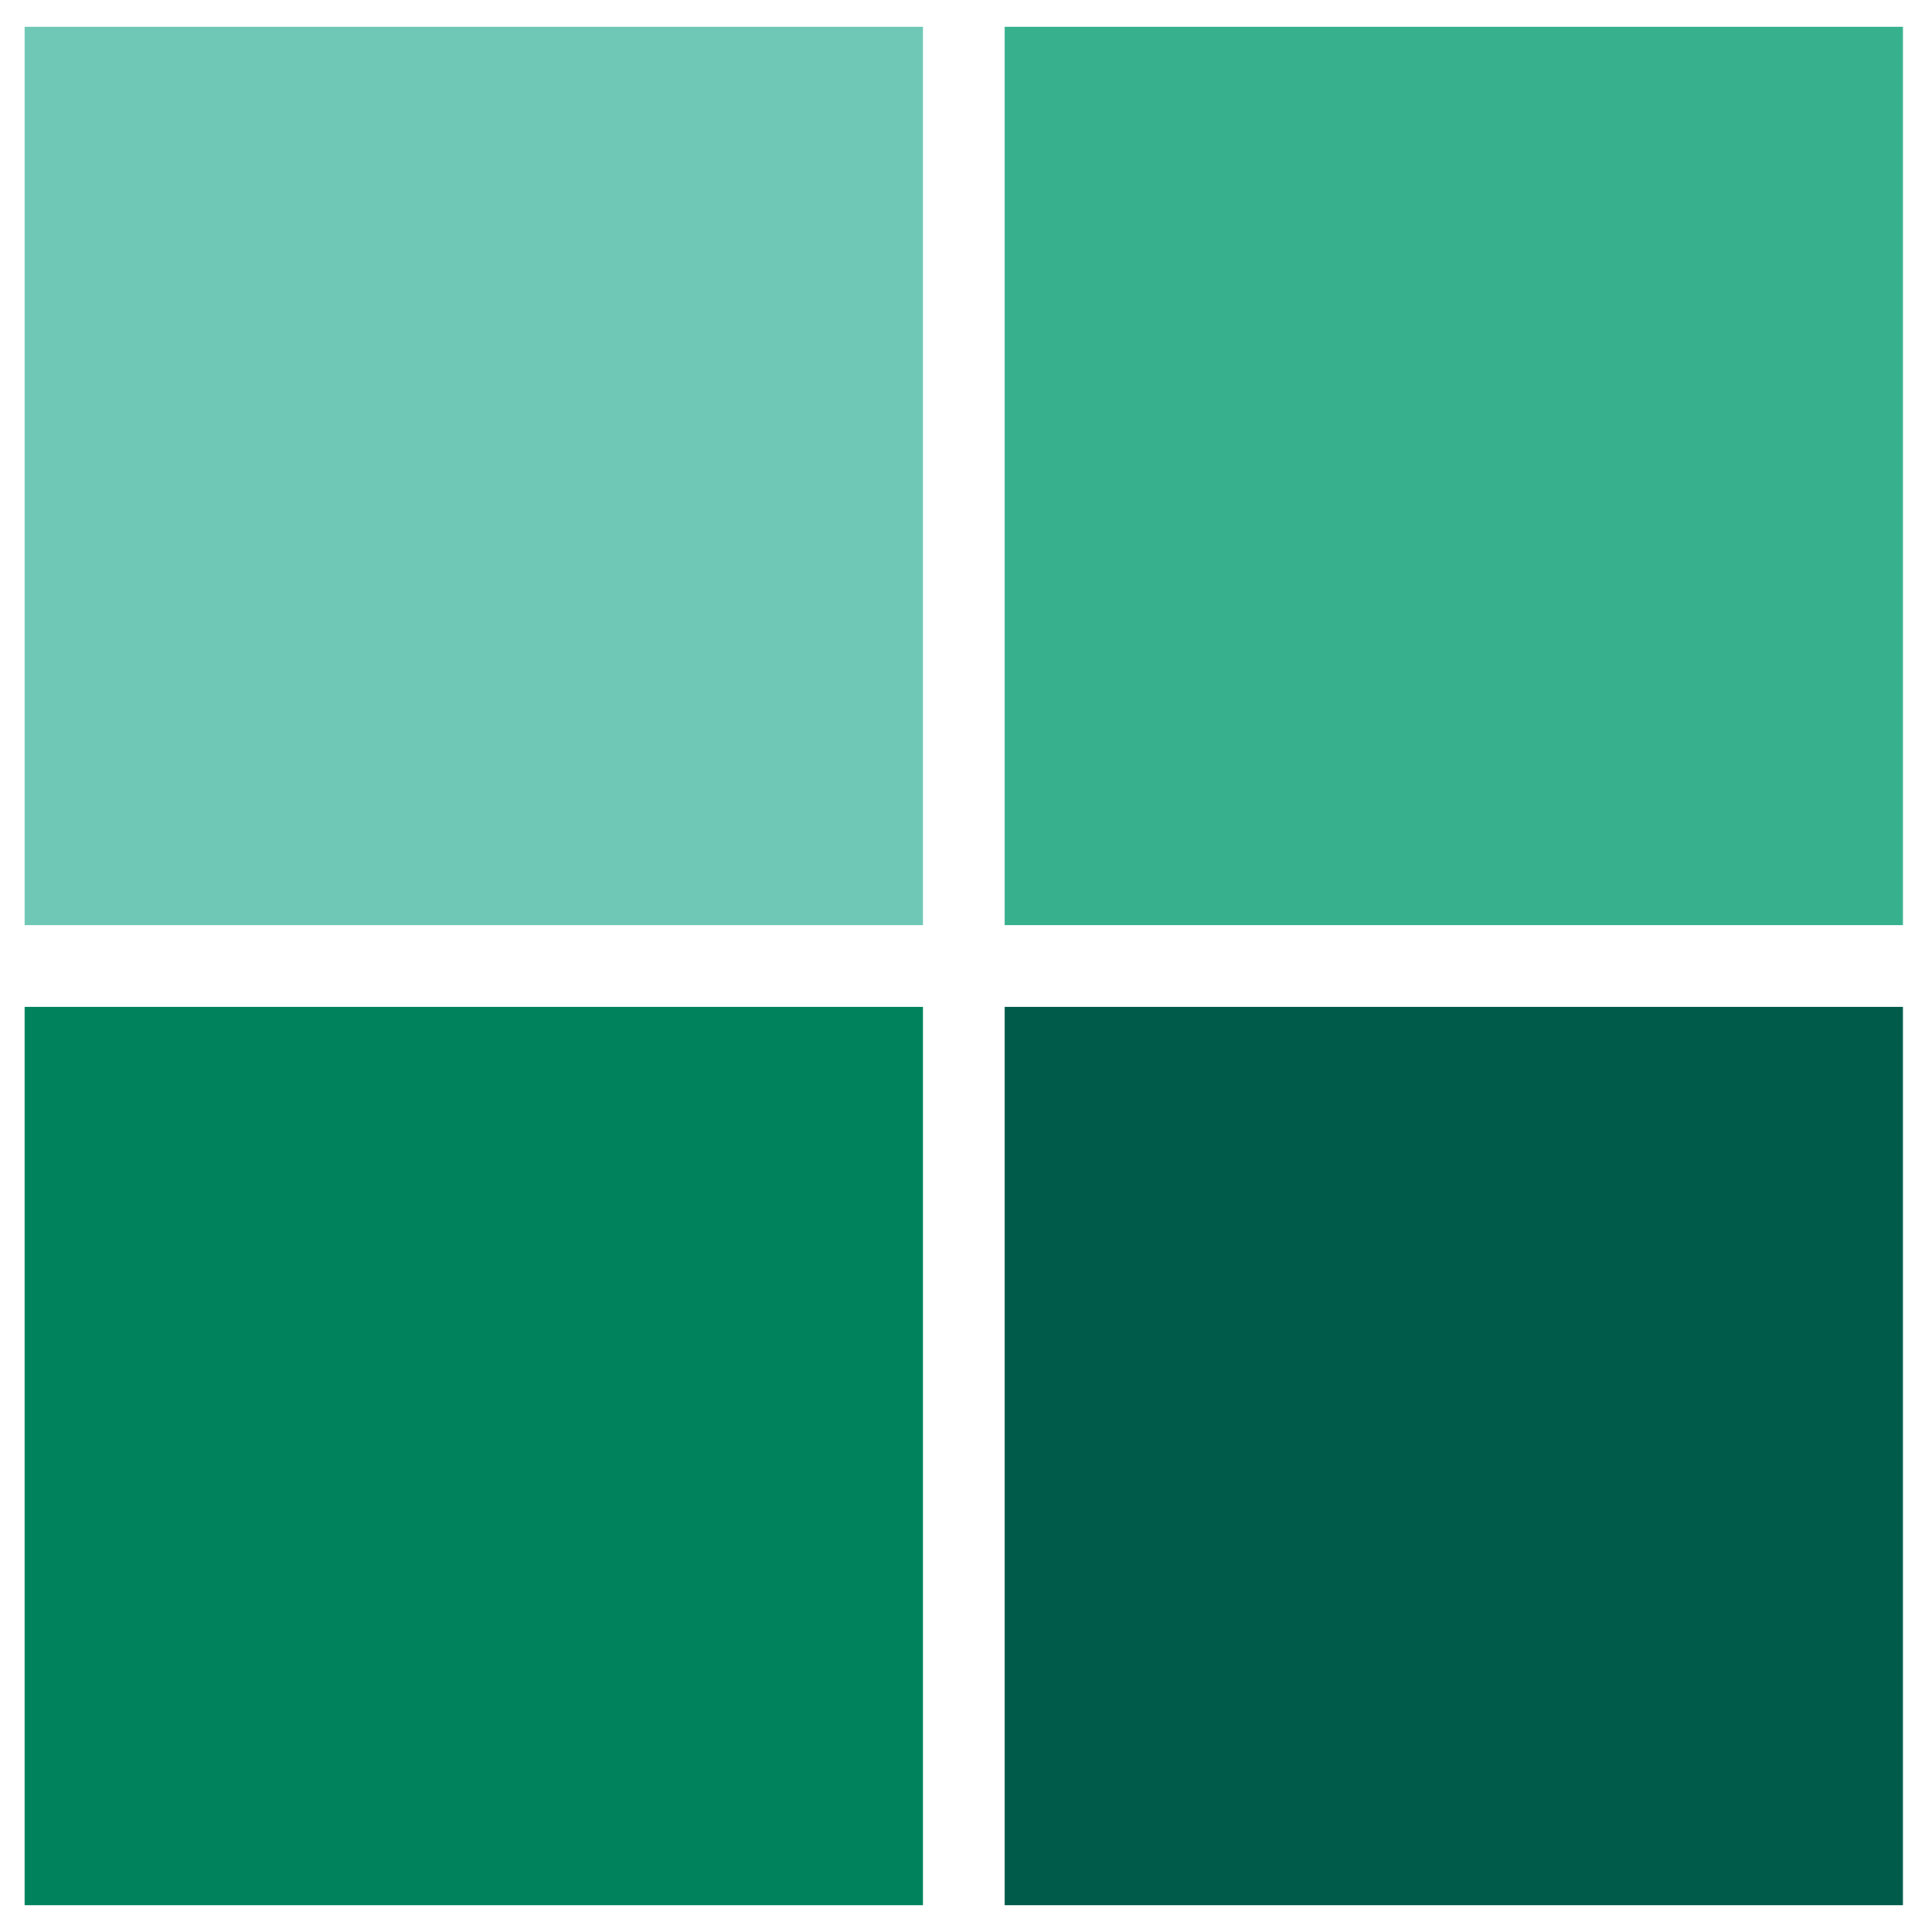 <?xml version="1.0" encoding="UTF-8"?> <svg xmlns="http://www.w3.org/2000/svg" width="36" height="36" viewBox="0 0 36 36" fill="none"><rect x="0.458" y="0.5" width="16.739" height="16.739" fill="#6FC7B6"></rect><rect x="0.458" y="18.761" width="16.739" height="16.739" fill="#00825D"></rect><rect x="18.719" y="0.5" width="16.739" height="16.739" fill="#36B08D"></rect><rect x="18.719" y="18.761" width="16.739" height="16.739" fill="#005B4A"></rect></svg> 
